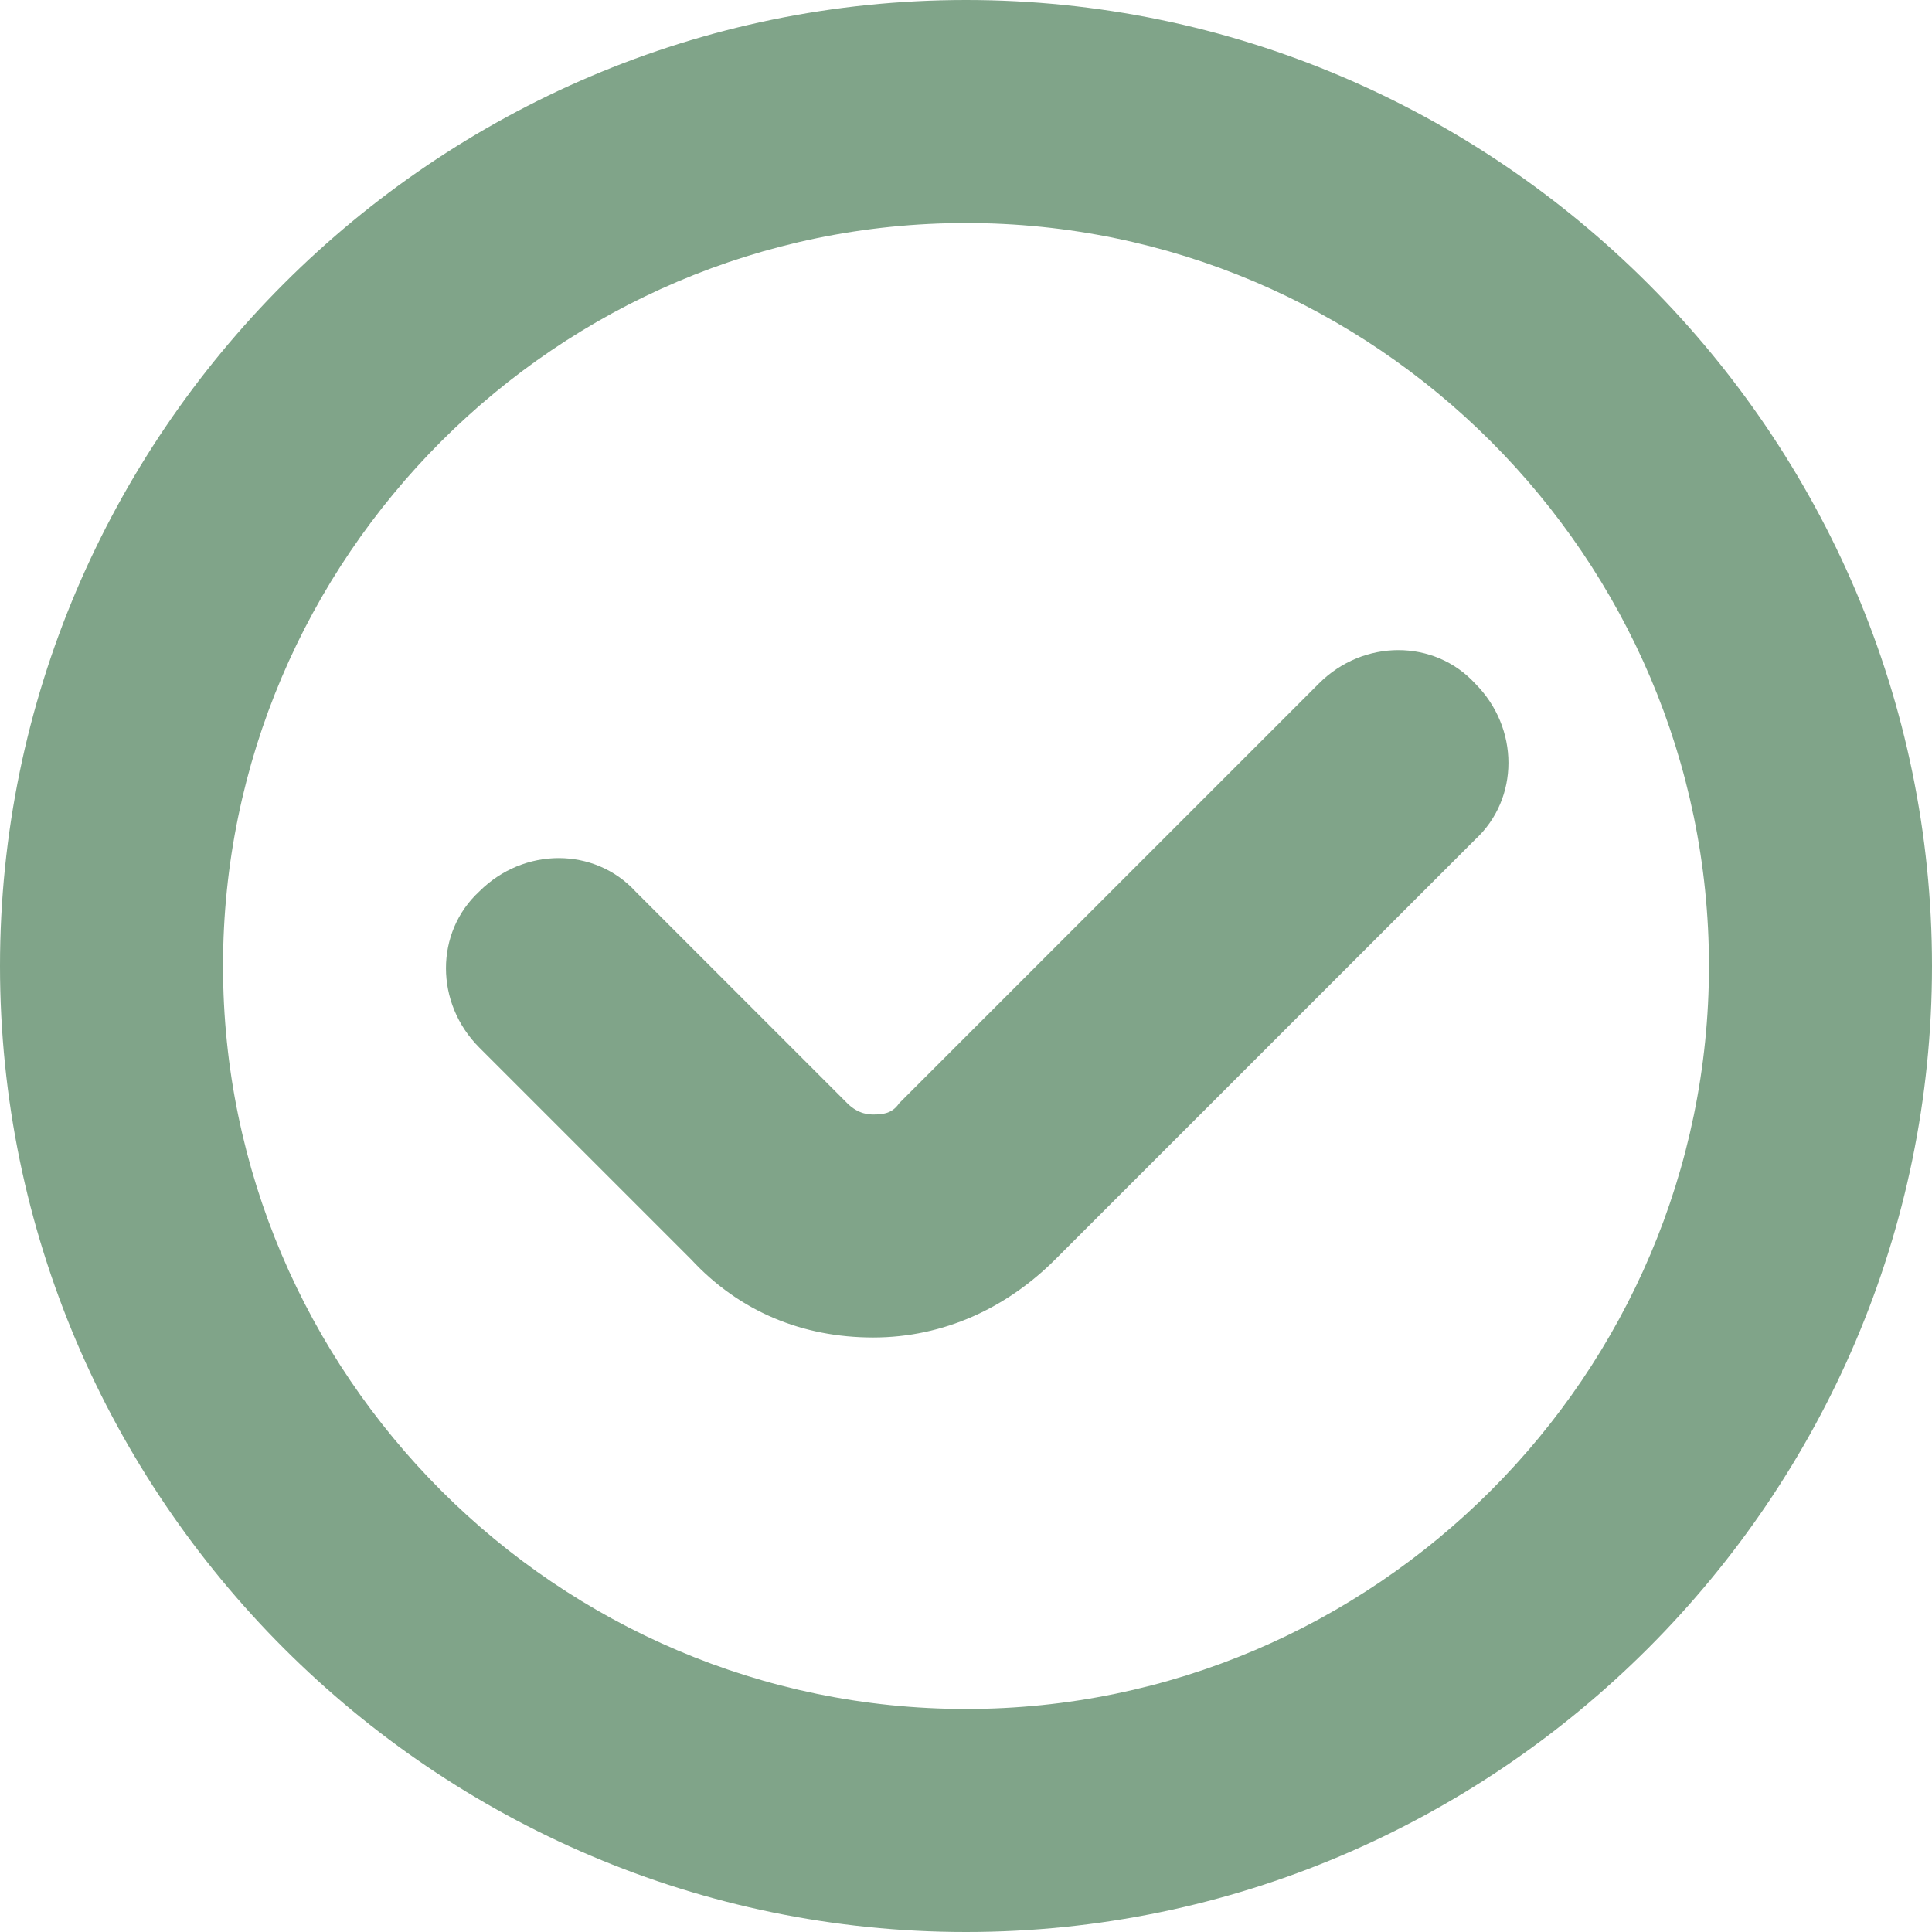﻿<?xml version="1.0" encoding="utf-8"?><svg id="_圖層_1" viewBox="0 0 60.38 60.38" xmlns="http://www.w3.org/2000/svg">
  <defs>
    <style>
      .cls-1 {
        fill: #80a489;
      }
    </style>
  </defs>
  <path class="cls-1" d="M30.19,60.38C13.59,60.38,0,46.8,0,30.19S13.59,0,30.19,0s30.19,13.59,30.19,30.19-13.59,30.19-30.19,30.19ZM30.19,6.97c-12.77,0-23.22,10.45-23.22,23.22s10.45,23.22,23.22,23.22,23.22-10.45,23.22-23.22S42.96,6.97,30.19,6.97Z" />
  <path class="cls-1" d="M27.29,41.8c-2.21,0-4.18-.81-5.69-2.44l-6.62-6.62c-1.39-1.39-1.39-3.6,0-4.88,1.39-1.39,3.6-1.39,4.88,0l6.62,6.62c.35.35.7.35.81.35.23,0,.58,0,.81-.35l13.12-13.12c1.39-1.39,3.6-1.39,4.88,0,1.39,1.39,1.39,3.6,0,4.88l-13.12,13.12c-1.51,1.51-3.48,2.44-5.69,2.44h0Z" />
</svg>